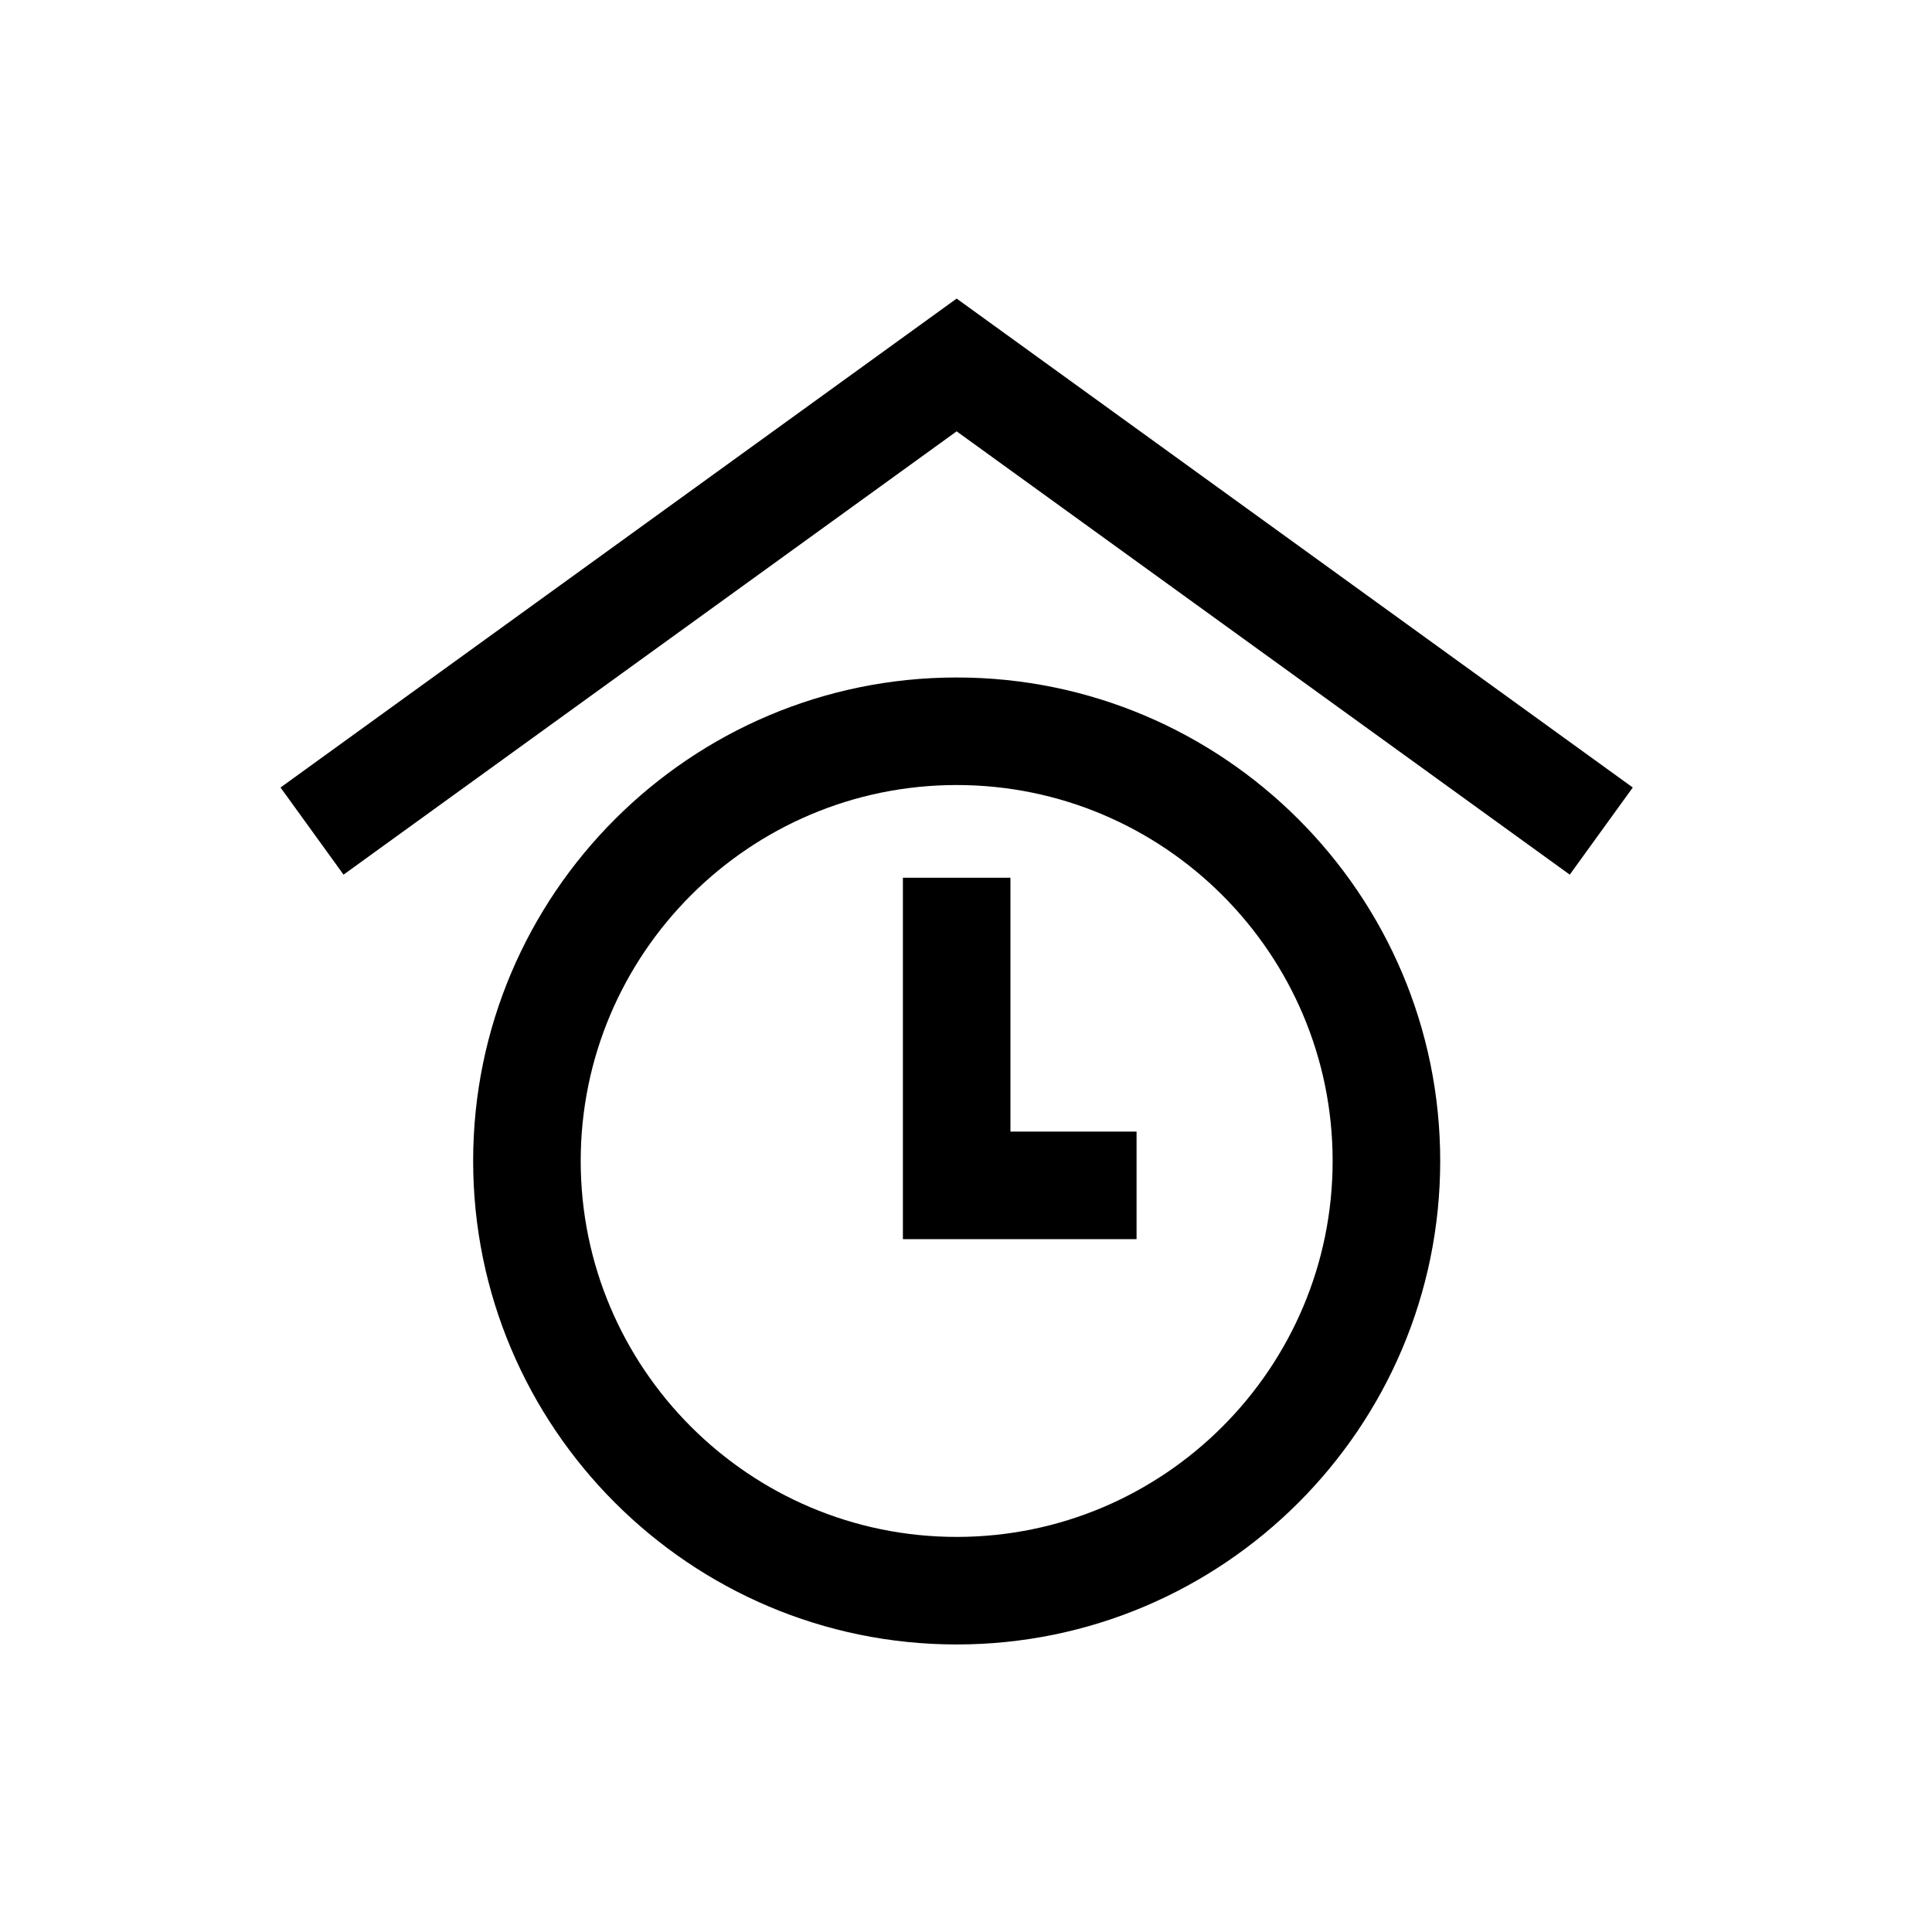 <?xml version="1.0" encoding="UTF-8"?>
<!-- The Best Svg Icon site in the world: iconSvg.co, Visit us! https://iconsvg.co -->
<svg fill="#000000" width="800px" height="800px" version="1.1" viewBox="144 144 512 512" xmlns="http://www.w3.org/2000/svg">
 <g>
  <path d="m397.53 579.8c-70.656 0-128.14-57.48-128.14-128.14 0-70.648 57.48-128.12 128.14-128.12s128.14 57.477 128.14 128.12c0 70.656-57.48 128.14-128.14 128.14zm0-227.76c-54.938 0-99.637 44.695-99.637 99.625 0 54.938 44.695 99.633 99.637 99.633 54.938 0 99.633-44.695 99.633-99.633 0-54.934-44.695-99.625-99.633-99.625z"/>
  <path d="m560 375.79-162.48-117.48-162.48 117.48-16.699-23.094 179.18-129.57 179.18 129.57z"/>
  <path d="m445.2 472.39h-61.922v-95.781h28.5v67.277h33.422z"/>
 </g>
</svg>